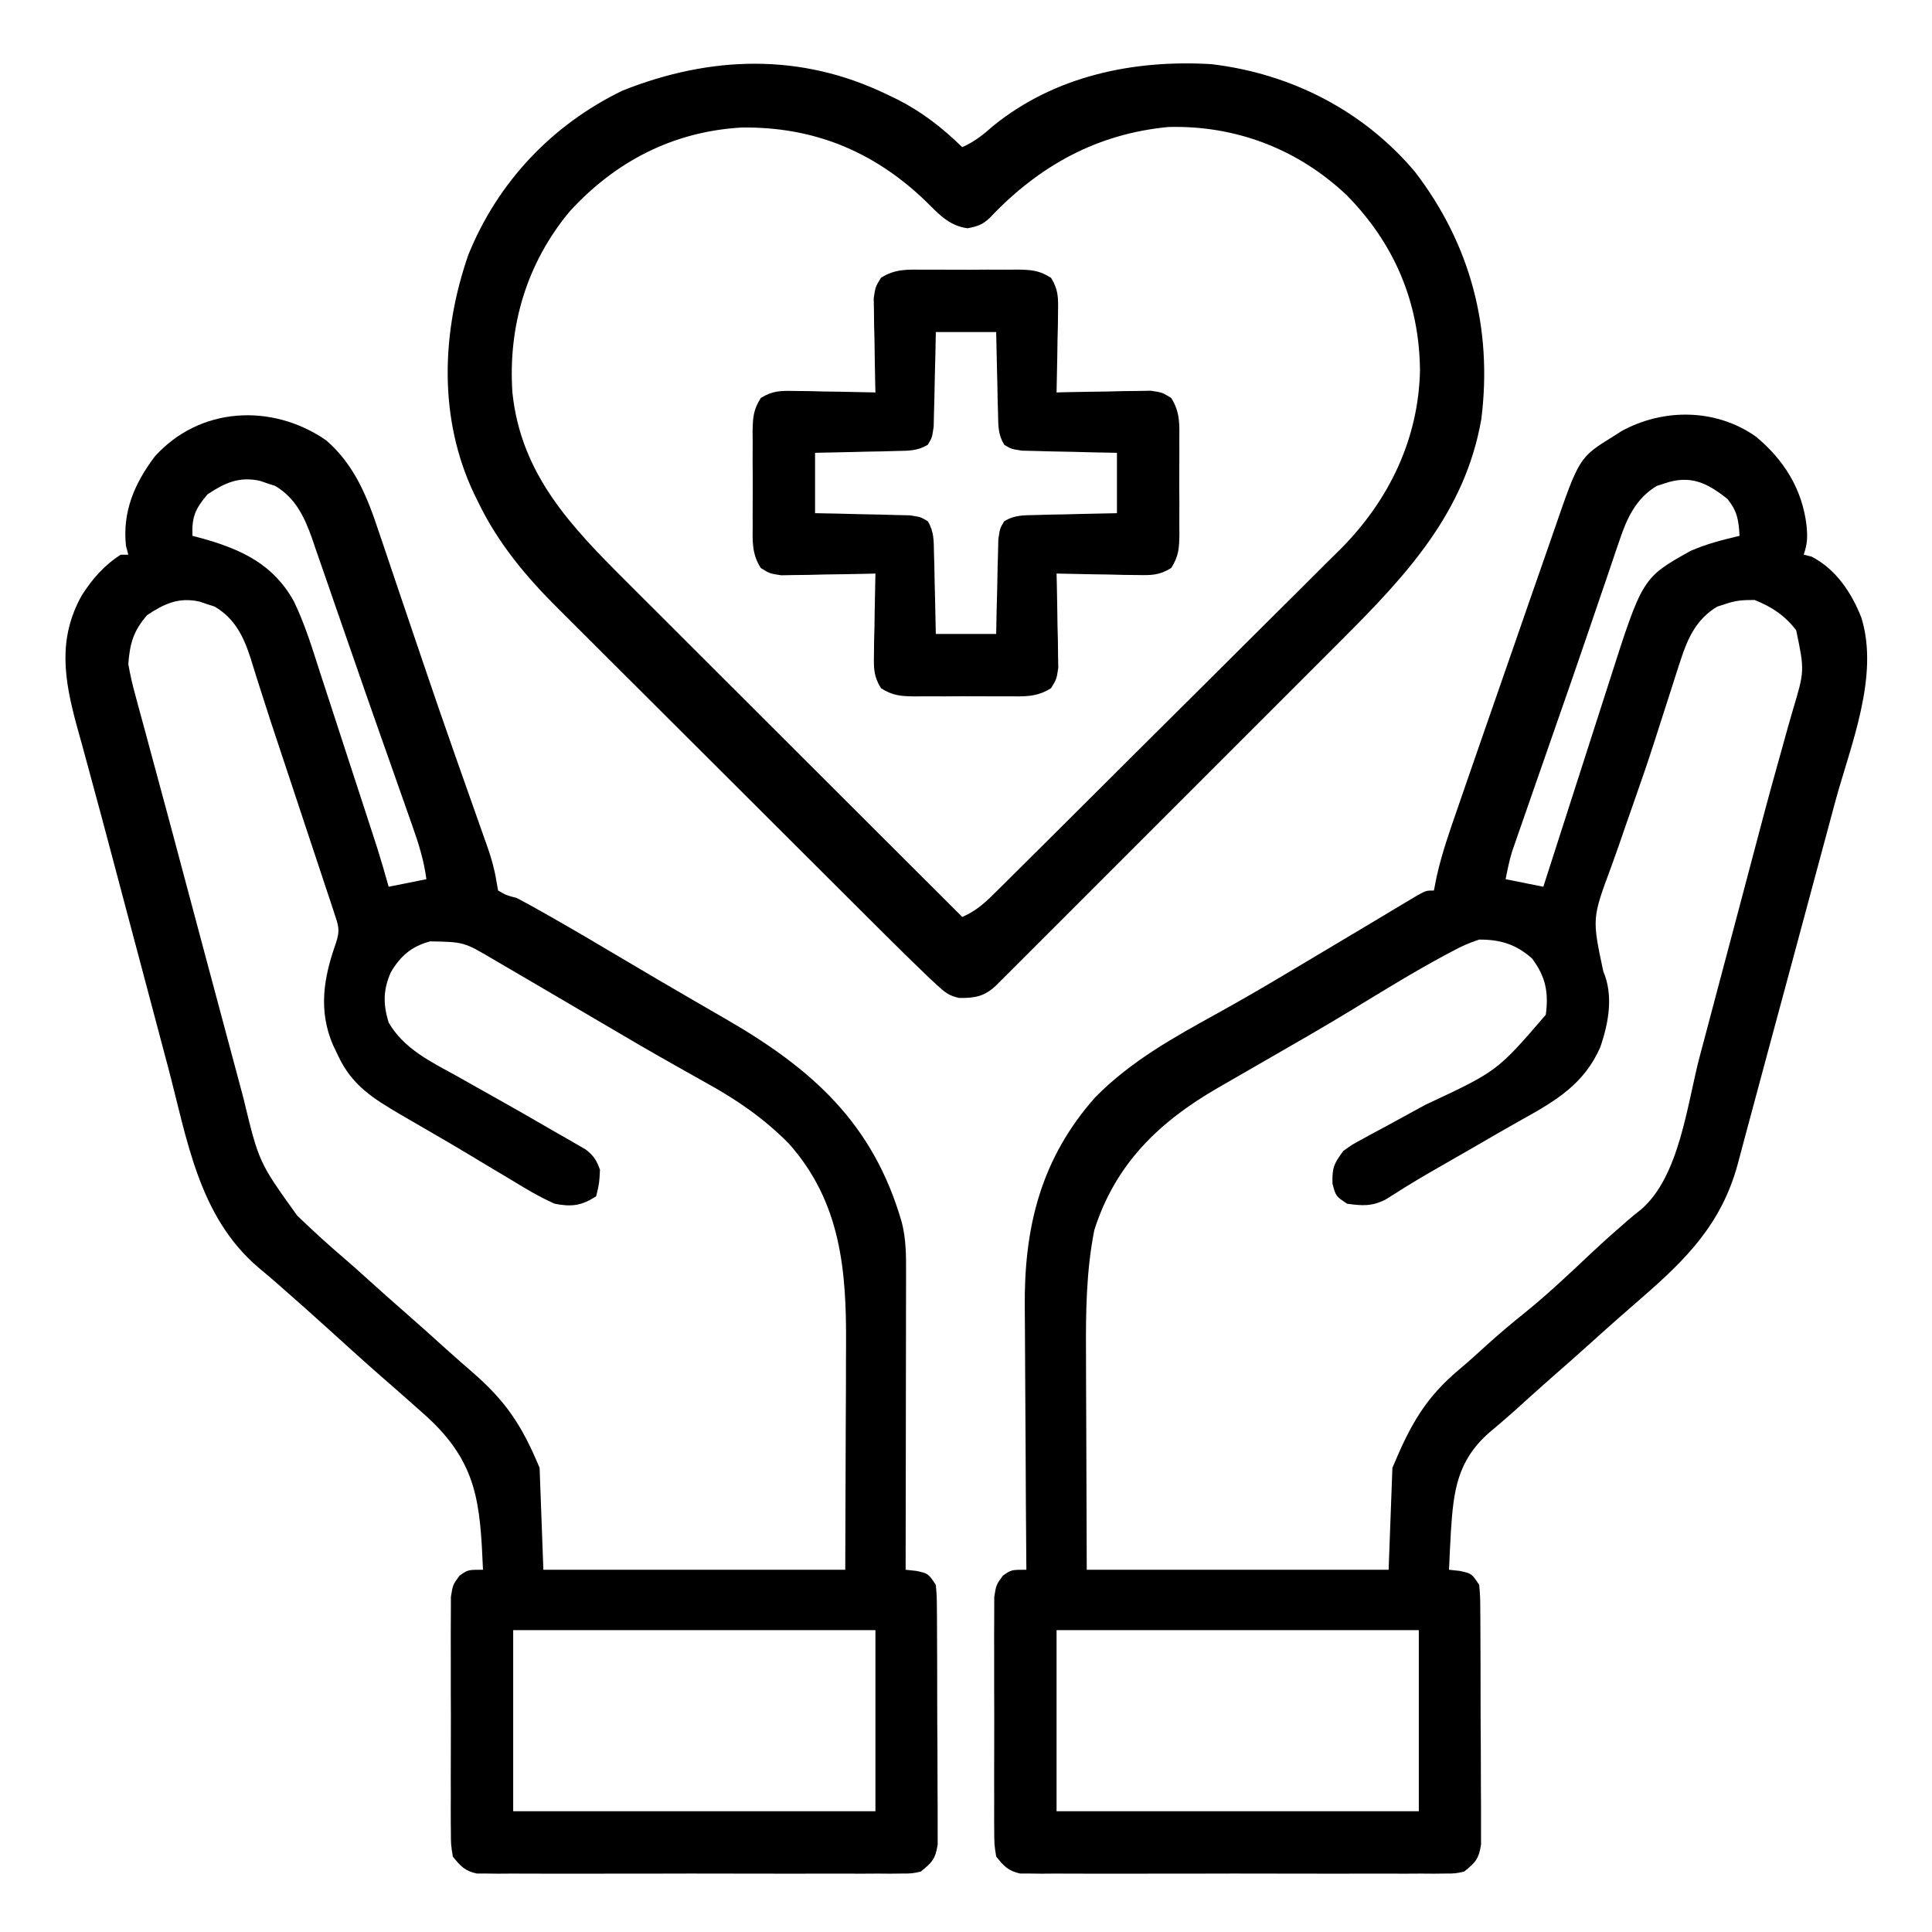 <?xml version="1.0" encoding="UTF-8"?>
<svg version="1.1" xmlns="http://www.w3.org/2000/svg" width="512" height="512">
<path d="M0 0 C7.429 6.151 12.304 13.91 13.438 23.562 C13.73 26.704 13.704 28.264 12.688 31.312 C13.368 31.477 14.049 31.642 14.75 31.812 C21.195 35.103 25.362 41.358 27.965 47.984 C32.802 63.566 25.082 81.839 20.988 96.977 C20.428 99.06 19.869 101.144 19.31 103.228 C17.843 108.692 16.369 114.155 14.895 119.618 C13.422 125.083 11.954 130.549 10.486 136.016 C7.976 145.359 5.455 154.699 2.925 164.037 C1.537 169.162 0.157 174.288 -1.21 179.418 C-1.766 181.5 -2.325 183.581 -2.887 185.661 C-3.529 188.043 -4.166 190.427 -4.794 192.813 C-9.065 208.523 -18.214 217.827 -30.312 228.312 C-31.646 229.479 -32.979 230.646 -34.312 231.812 C-34.952 232.369 -35.591 232.926 -36.25 233.5 C-38.622 235.585 -40.968 237.697 -43.312 239.812 C-46.929 243.076 -50.576 246.3 -54.25 249.5 C-57.48 252.338 -60.665 255.226 -63.852 258.113 C-66.097 260.12 -68.385 262.061 -70.688 264 C-79.122 271.448 -80.117 279.358 -80.802 290.083 C-80.998 293.492 -81.162 296.901 -81.312 300.312 C-80.364 300.416 -79.415 300.519 -78.438 300.625 C-75.312 301.312 -75.312 301.312 -73.312 304.312 C-73.045 307.38 -73.045 307.38 -73.022 311.199 C-73.015 311.895 -73.009 312.592 -73.002 313.309 C-72.983 315.611 -72.979 317.913 -72.977 320.215 C-72.97 321.815 -72.963 323.416 -72.956 325.016 C-72.944 328.371 -72.941 331.726 -72.942 335.081 C-72.942 339.38 -72.915 343.678 -72.88 347.977 C-72.858 351.282 -72.854 354.587 -72.855 357.893 C-72.853 359.478 -72.844 361.062 -72.828 362.647 C-72.809 364.864 -72.815 367.08 -72.827 369.297 C-72.824 370.558 -72.821 371.819 -72.818 373.118 C-73.415 376.976 -74.313 377.904 -77.312 380.312 C-79.668 380.816 -79.668 380.816 -82.322 380.82 C-83.836 380.837 -83.836 380.837 -85.381 380.855 C-86.483 380.847 -87.584 380.838 -88.719 380.83 C-89.883 380.837 -91.048 380.844 -92.248 380.851 C-96.103 380.869 -99.957 380.857 -103.812 380.844 C-106.488 380.846 -109.163 380.85 -111.838 380.855 C-117.447 380.863 -123.055 380.853 -128.664 380.834 C-135.147 380.812 -141.629 380.819 -148.111 380.841 C-153.679 380.859 -159.247 380.862 -164.815 380.852 C-168.139 380.845 -171.464 380.846 -174.788 380.858 C-178.495 380.868 -182.2 380.852 -185.906 380.83 C-187.008 380.838 -188.109 380.846 -189.244 380.855 C-190.253 380.843 -191.263 380.832 -192.303 380.82 C-193.179 380.819 -194.055 380.817 -194.957 380.816 C-198.12 380.14 -199.327 378.816 -201.312 376.312 C-201.82 373.125 -201.82 373.125 -201.83 369.312 C-201.837 368.616 -201.844 367.92 -201.851 367.202 C-201.869 364.905 -201.857 362.609 -201.844 360.312 C-201.846 358.714 -201.85 357.115 -201.855 355.516 C-201.861 352.167 -201.853 348.818 -201.834 345.469 C-201.811 341.178 -201.824 336.888 -201.848 332.597 C-201.863 329.295 -201.858 325.995 -201.848 322.693 C-201.845 321.111 -201.848 319.529 -201.858 317.947 C-201.868 315.735 -201.852 313.525 -201.83 311.312 C-201.827 310.054 -201.824 308.796 -201.82 307.5 C-201.312 304.312 -201.312 304.312 -199.53 301.875 C-197.312 300.312 -197.312 300.312 -193.312 300.312 C-193.326 298.728 -193.326 298.728 -193.339 297.111 C-193.421 287.094 -193.481 277.077 -193.52 267.06 C-193.541 261.911 -193.569 256.763 -193.614 251.615 C-193.658 246.635 -193.682 241.655 -193.692 236.675 C-193.699 234.787 -193.714 232.899 -193.735 231.01 C-193.971 209.738 -189.596 191.498 -175.066 175.105 C-165.496 165.399 -154.172 159.195 -142.332 152.656 C-136.682 149.536 -131.111 146.297 -125.562 143 C-124.687 142.481 -123.811 141.962 -122.909 141.428 C-118.23 138.651 -113.558 135.862 -108.888 133.067 C-106.394 131.575 -103.897 130.086 -101.4 128.598 C-99.588 127.515 -97.779 126.428 -95.97 125.341 C-94.322 124.358 -94.322 124.358 -92.641 123.355 C-91.66 122.768 -90.679 122.18 -89.669 121.575 C-87.312 120.312 -87.312 120.312 -85.312 120.312 C-85.071 119.093 -84.83 117.873 -84.581 116.616 C-83.196 110.405 -81.102 104.465 -79.016 98.461 C-78.59 97.224 -78.164 95.987 -77.726 94.712 C-76.581 91.387 -75.43 88.065 -74.276 84.743 C-73.561 82.683 -72.847 80.622 -72.133 78.561 C-69.525 71.032 -66.909 63.506 -64.286 55.982 C-62.868 51.912 -61.456 47.839 -60.049 43.764 C-58.457 39.154 -56.852 34.549 -55.234 29.949 C-54.668 28.335 -54.106 26.719 -53.55 25.102 C-46.811 5.546 -46.811 5.546 -37.75 -0.062 C-37.027 -0.524 -36.304 -0.985 -35.559 -1.461 C-24.422 -7.542 -10.538 -7.409 0 0 Z M-24.25 12.438 C-25.223 12.751 -25.223 12.751 -26.215 13.07 C-31.836 16.399 -34.266 21.848 -36.23 27.82 C-36.486 28.559 -36.741 29.298 -37.003 30.059 C-37.848 32.514 -38.674 34.976 -39.5 37.438 C-40.094 39.177 -40.689 40.915 -41.286 42.654 C-42.587 46.448 -43.88 50.245 -45.171 54.042 C-47.48 60.822 -49.836 67.585 -52.195 74.348 C-53.432 77.897 -54.668 81.447 -55.904 84.996 C-56.717 87.328 -57.53 89.66 -58.343 91.991 C-59.488 95.278 -60.63 98.567 -61.77 101.855 C-62.114 102.84 -62.458 103.825 -62.812 104.84 C-63.286 106.209 -63.286 106.209 -63.769 107.606 C-64.044 108.398 -64.319 109.19 -64.603 110.006 C-65.338 112.397 -65.822 114.86 -66.312 117.312 C-63.013 117.972 -59.712 118.632 -56.312 119.312 C-56.046 118.481 -55.779 117.649 -55.504 116.792 C-52.979 108.92 -50.45 101.049 -47.914 93.181 C-46.612 89.136 -45.31 85.091 -44.014 81.044 C-42.76 77.133 -41.502 73.223 -40.24 69.315 C-39.761 67.83 -39.285 66.344 -38.81 64.857 C-30.044 37.441 -30.044 37.441 -17.312 30.312 C-13.056 28.449 -8.822 27.382 -4.312 26.312 C-4.557 22.162 -4.878 19.859 -7.5 16.562 C-12.94 12.21 -17.414 10.082 -24.25 12.438 Z M-8.25 44.438 C-8.898 44.646 -9.547 44.855 -10.215 45.07 C-15.693 48.314 -18.05 53.414 -19.934 59.262 C-20.155 59.936 -20.377 60.61 -20.605 61.304 C-21.334 63.532 -22.043 65.765 -22.75 68 C-23.519 70.397 -24.291 72.794 -25.062 75.19 C-25.607 76.883 -26.15 78.577 -26.692 80.272 C-28.482 85.845 -30.367 91.376 -32.322 96.894 C-33.679 100.733 -35.006 104.583 -36.331 108.433 C-36.98 110.295 -37.641 112.153 -38.316 114.007 C-43.403 127.686 -43.403 127.686 -40.441 141.667 C-37.676 148.148 -39 155.392 -41.238 161.875 C-45.488 171.519 -52.91 175.984 -61.766 180.89 C-65.925 183.213 -70.04 185.611 -74.163 187.998 C-78.539 190.528 -82.923 193.044 -87.309 195.558 C-90.969 197.696 -94.562 199.933 -98.138 202.208 C-101.748 204.041 -104.335 203.871 -108.312 203.312 C-111.312 201.312 -111.312 201.312 -112.188 198 C-112.33 193.785 -111.776 192.636 -109.312 189.312 C-106.947 187.618 -106.947 187.618 -104.148 186.113 C-103.116 185.549 -102.084 184.984 -101.021 184.402 C-99.371 183.523 -99.371 183.523 -97.688 182.625 C-95.415 181.383 -93.143 180.139 -90.871 178.895 C-89.196 177.983 -89.196 177.983 -87.488 177.053 C-68.535 168.198 -68.535 168.198 -55.66 153.234 C-54.879 147.288 -55.679 143.165 -59.312 138.312 C-63.539 134.566 -67.714 133.28 -73.312 133.312 C-75.926 134.177 -77.887 135.004 -80.25 136.312 C-80.92 136.665 -81.59 137.017 -82.28 137.381 C-90.916 142.02 -99.258 147.201 -107.633 152.289 C-114.385 156.38 -121.214 160.324 -128.062 164.25 C-132.147 166.602 -136.23 168.957 -140.312 171.312 C-141.05 171.736 -141.788 172.16 -142.549 172.597 C-158.19 181.629 -169.74 192.783 -175.312 210.312 C-177.464 221.231 -177.583 232.101 -177.508 243.184 C-177.505 244.658 -177.503 246.132 -177.502 247.606 C-177.491 252.987 -177.463 258.369 -177.438 263.75 C-177.396 275.816 -177.355 287.881 -177.312 300.312 C-150.912 300.312 -124.513 300.312 -97.312 300.312 C-96.983 291.402 -96.653 282.493 -96.312 273.312 C-91.578 261.949 -87.595 254.734 -78.469 247.117 C-76.083 245.121 -73.795 243.037 -71.5 240.938 C-68.123 237.884 -64.68 234.968 -61.125 232.125 C-55.063 227.225 -49.437 221.897 -43.77 216.551 C-41.166 214.099 -38.524 211.708 -35.812 209.375 C-34.921 208.588 -34.921 208.588 -34.012 207.785 C-32.854 206.782 -31.667 205.811 -30.457 204.871 C-20.216 196.158 -18.199 176.895 -14.891 164.355 C-14.382 162.44 -13.872 160.525 -13.362 158.611 C-12.027 153.589 -10.697 148.567 -9.368 143.544 C-7.785 137.561 -6.194 131.581 -4.603 125.6 C-3.309 120.73 -2.019 115.859 -0.736 110.986 C1.407 102.848 3.557 94.715 5.839 86.615 C6.724 83.472 7.595 80.325 8.465 77.178 C8.867 75.742 9.276 74.308 9.694 72.876 C12.945 62.067 12.945 62.067 10.688 51.312 C7.599 47.367 4.32 45.185 -0.312 43.312 C-3.587 43.312 -5.295 43.419 -8.25 44.438 Z M-185.312 316.312 C-185.312 332.152 -185.312 347.993 -185.312 364.312 C-153.632 364.312 -121.953 364.312 -89.312 364.312 C-89.312 348.473 -89.312 332.632 -89.312 316.312 C-120.993 316.312 -152.673 316.312 -185.312 316.312 Z " fill="#000000" transform="translate(465.312,115.688)"/>
<path d="M0 0 C7.567 6.569 10.919 15.057 13.996 24.367 C14.391 25.527 14.787 26.686 15.194 27.881 C16.256 31.001 17.306 34.125 18.351 37.252 C19.441 40.503 20.546 43.75 21.65 46.997 C22.991 50.944 24.331 54.89 25.666 58.839 C28.45 67.075 31.284 75.292 34.172 83.492 C34.524 84.492 34.875 85.491 35.238 86.521 C36.561 90.28 37.886 94.037 39.218 97.792 C40.112 100.313 41 102.836 41.887 105.359 C42.276 106.448 42.276 106.448 42.673 107.558 C43.748 110.629 44.594 113.518 45.097 116.739 C45.25 117.588 45.404 118.437 45.562 119.312 C47.747 120.569 47.747 120.569 50.562 121.312 C52.899 122.553 55.203 123.817 57.5 125.125 C58.193 125.518 58.887 125.91 59.601 126.314 C66.275 130.113 72.886 134.016 79.487 137.939 C84.984 141.206 90.498 144.441 96.031 147.645 C97.969 148.769 99.906 149.895 101.844 151.02 C103.093 151.744 104.344 152.466 105.596 153.186 C128.844 166.558 145.034 181.068 152.562 207.312 C153.709 211.819 153.697 216.247 153.676 220.866 C153.676 221.716 153.676 222.565 153.676 223.44 C153.676 226.237 153.668 229.035 153.66 231.832 C153.658 233.775 153.657 235.719 153.656 237.662 C153.652 242.77 153.642 247.878 153.631 252.986 C153.621 258.201 153.616 263.416 153.611 268.631 C153.601 278.858 153.584 289.085 153.562 299.312 C154.511 299.416 155.46 299.519 156.438 299.625 C159.562 300.312 159.562 300.312 161.562 303.312 C161.83 306.38 161.83 306.38 161.853 310.199 C161.86 310.895 161.866 311.592 161.873 312.309 C161.892 314.611 161.896 316.913 161.898 319.215 C161.905 320.815 161.912 322.416 161.919 324.016 C161.931 327.371 161.934 330.726 161.933 334.081 C161.933 338.38 161.96 342.678 161.995 346.977 C162.017 350.282 162.021 353.587 162.02 356.893 C162.022 358.478 162.031 360.062 162.047 361.647 C162.066 363.864 162.06 366.08 162.048 368.297 C162.051 369.558 162.054 370.819 162.057 372.118 C161.46 375.976 160.562 376.904 157.562 379.312 C155.207 379.816 155.207 379.816 152.553 379.82 C151.039 379.837 151.039 379.837 149.494 379.855 C148.392 379.847 147.291 379.838 146.156 379.83 C144.409 379.841 144.409 379.841 142.627 379.851 C138.772 379.869 134.918 379.857 131.062 379.844 C128.387 379.846 125.712 379.85 123.037 379.855 C117.428 379.863 111.82 379.853 106.211 379.834 C99.728 379.812 93.246 379.819 86.764 379.841 C81.196 379.859 75.628 379.862 70.06 379.852 C66.736 379.845 63.411 379.846 60.087 379.858 C56.38 379.868 52.675 379.852 48.969 379.83 C47.867 379.838 46.766 379.846 45.631 379.855 C44.622 379.843 43.612 379.832 42.572 379.82 C41.696 379.819 40.82 379.817 39.918 379.816 C36.755 379.14 35.548 377.816 33.562 375.312 C33.055 372.125 33.055 372.125 33.045 368.312 C33.038 367.616 33.031 366.92 33.024 366.202 C33.006 363.905 33.018 361.609 33.031 359.312 C33.029 357.714 33.025 356.115 33.02 354.516 C33.014 351.167 33.022 347.818 33.041 344.469 C33.064 340.178 33.051 335.888 33.027 331.597 C33.012 328.295 33.017 324.995 33.027 321.693 C33.03 320.111 33.027 318.529 33.017 316.947 C33.007 314.735 33.023 312.525 33.045 310.312 C33.048 309.054 33.051 307.796 33.055 306.5 C33.562 303.312 33.562 303.312 35.345 300.875 C37.562 299.312 37.562 299.312 41.562 299.312 C40.79 281.779 40.161 271.12 26.688 258.75 C24.659 256.922 22.613 255.116 20.562 253.312 C19.835 252.672 19.108 252.031 18.359 251.371 C17.091 250.26 15.82 249.152 14.547 248.047 C9.637 243.756 4.824 239.354 -0.016 234.984 C-3.802 231.569 -7.593 228.163 -11.438 224.812 C-12.074 224.252 -12.711 223.691 -13.367 223.113 C-14.877 221.8 -16.406 220.509 -17.945 219.23 C-33.801 205.717 -36.787 185.426 -41.895 166.117 C-42.406 164.194 -42.918 162.271 -43.43 160.348 C-44.77 155.313 -46.105 150.278 -47.44 145.242 C-49.036 139.222 -50.638 133.204 -52.238 127.185 C-53.533 122.316 -54.827 117.446 -56.116 112.574 C-58.366 104.079 -60.627 95.587 -62.947 87.11 C-63.504 85.063 -64.061 83.015 -64.618 80.967 C-65.115 79.151 -65.62 77.337 -66.126 75.522 C-69.448 63.302 -71.168 52.526 -64.75 41.062 C-61.974 36.738 -58.808 33.083 -54.438 30.312 C-53.778 30.312 -53.117 30.312 -52.438 30.312 C-52.644 29.529 -52.85 28.745 -53.062 27.938 C-53.999 18.884 -50.82 11.48 -45.438 4.312 C-33.581 -8.906 -14.38 -9.928 0 0 Z M-31.438 14.312 C-34.712 18.16 -35.639 20.357 -35.438 25.312 C-33.987 25.697 -33.987 25.697 -32.508 26.09 C-22.31 29.004 -14.039 32.879 -8.616 42.565 C-5.596 48.74 -3.634 55.322 -1.523 61.848 C-1.064 63.255 -0.603 64.661 -0.142 66.068 C0.818 69.002 1.774 71.938 2.727 74.875 C3.943 78.625 5.166 82.372 6.391 86.118 C7.568 89.715 8.741 93.312 9.914 96.91 C10.246 97.927 10.246 97.927 10.584 98.964 C11.215 100.899 11.843 102.834 12.471 104.77 C12.828 105.867 13.184 106.964 13.552 108.095 C14.617 111.486 15.6 114.891 16.562 118.312 C21.512 117.323 21.512 117.323 26.562 116.312 C25.899 111.269 24.474 106.773 22.781 102.008 C22.496 101.191 22.21 100.375 21.916 99.534 C20.97 96.833 20.017 94.135 19.062 91.438 C18.396 89.545 17.729 87.653 17.063 85.761 C16.009 82.77 14.955 79.779 13.899 76.79 C11.613 70.316 9.354 63.833 7.114 57.343 C5.599 52.958 4.074 48.576 2.547 44.195 C1.81 42.074 1.078 39.952 0.35 37.828 C-0.674 34.843 -1.714 31.865 -2.758 28.887 C-3.206 27.563 -3.206 27.563 -3.662 26.212 C-5.713 20.432 -8.04 15.324 -13.535 12.07 C-14.508 11.757 -14.508 11.757 -15.5 11.438 C-16.151 11.213 -16.802 10.989 -17.473 10.758 C-23.042 9.496 -26.901 11.291 -31.438 14.312 Z M-47.438 46.312 C-51.082 50.518 -52.027 53.824 -52.438 59.312 C-51.929 62.157 -51.343 64.78 -50.566 67.547 C-50.249 68.739 -50.249 68.739 -49.925 69.956 C-49.222 72.587 -48.5 75.213 -47.777 77.84 C-47.274 79.71 -46.771 81.581 -46.27 83.452 C-45.21 87.398 -44.144 91.342 -43.071 95.284 C-41.473 101.167 -39.903 107.057 -38.34 112.95 C-36.026 121.671 -33.697 130.389 -31.355 139.104 C-30.028 144.04 -28.705 148.977 -27.389 153.916 C-26.079 158.829 -24.763 163.74 -23.441 168.65 C-22.948 170.487 -22.457 172.324 -21.969 174.162 C-17.819 191.361 -17.819 191.361 -7.688 205.438 C-7.155 205.949 -6.623 206.461 -6.075 206.988 C-2.613 210.29 0.93 213.501 4.57 216.605 C6.938 218.635 9.25 220.721 11.562 222.812 C14.543 225.502 17.535 228.176 20.562 230.812 C24.451 234.2 28.278 237.653 32.105 241.109 C34.344 243.116 36.603 245.094 38.875 247.062 C47.676 254.748 51.867 261.042 56.562 272.312 C56.892 281.223 57.222 290.132 57.562 299.312 C83.963 299.312 110.362 299.312 137.562 299.312 C137.604 287.247 137.645 275.181 137.688 262.75 C137.706 258.971 137.724 255.192 137.743 251.299 C137.749 247.846 137.749 247.846 137.753 244.393 C137.756 242.882 137.763 241.37 137.774 239.858 C137.902 219.99 136.44 201.89 122.562 186.312 C115.93 179.663 108.953 174.824 100.75 170.312 C99.041 169.35 97.333 168.388 95.626 167.423 C94.437 166.752 93.248 166.083 92.057 165.415 C85.816 161.911 79.647 158.288 73.48 154.655 C70.438 152.864 67.393 151.079 64.348 149.293 C63.188 148.612 62.028 147.932 60.868 147.251 C59.232 146.292 59.232 146.292 57.562 145.312 C56.558 144.723 55.554 144.133 54.519 143.526 C51.869 141.972 49.216 140.423 46.562 138.875 C45.81 138.433 45.057 137.99 44.281 137.534 C36.483 132.942 36.483 132.942 27.551 132.785 C22.636 134.089 19.636 136.698 17.125 141 C15.068 145.671 15.077 149.471 16.562 154.312 C20.63 161.281 27.723 164.681 34.562 168.438 C36.298 169.416 38.033 170.395 39.767 171.375 C41.534 172.372 43.304 173.364 45.074 174.355 C50.429 177.36 55.754 180.414 61.062 183.5 C61.993 184.028 62.924 184.556 63.883 185.1 C65.163 185.845 65.163 185.845 66.469 186.605 C67.214 187.034 67.96 187.462 68.729 187.903 C70.869 189.548 71.661 190.779 72.562 193.312 C72.375 196.938 72.375 196.938 71.562 200.312 C67.747 202.856 64.964 203.187 60.562 202.312 C56.306 200.436 52.402 198.049 48.438 195.625 C46.712 194.597 44.987 193.57 43.261 192.543 C41.504 191.494 39.752 190.437 38.001 189.378 C34.747 187.416 31.468 185.502 28.18 183.598 C26.224 182.461 24.268 181.324 22.312 180.188 C21.415 179.668 20.518 179.149 19.593 178.615 C12.491 174.438 6.867 170.962 3.25 163.25 C2.759 162.228 2.268 161.206 1.762 160.152 C-2.105 150.997 -0.676 142.456 2.562 133.312 C3.776 129.673 3.233 128.568 2.043 124.981 C1.685 123.888 1.327 122.795 0.958 121.668 C0.56 120.481 0.161 119.294 -0.25 118.07 C-0.657 116.837 -1.063 115.604 -1.482 114.333 C-2.57 111.034 -3.668 107.739 -4.768 104.444 C-5.859 101.174 -6.939 97.902 -8.02 94.629 C-9.285 90.798 -10.553 86.968 -11.834 83.142 C-13.746 77.425 -15.641 71.706 -17.449 65.956 C-17.91 64.511 -17.91 64.511 -18.38 63.038 C-18.938 61.286 -19.485 59.532 -20.018 57.773 C-21.85 52.07 -24.171 47.247 -29.535 44.07 C-30.508 43.757 -30.508 43.757 -31.5 43.438 C-32.151 43.213 -32.802 42.989 -33.473 42.758 C-39.049 41.494 -42.892 43.298 -47.438 46.312 Z M49.562 315.312 C49.562 331.152 49.562 346.993 49.562 363.312 C81.243 363.312 112.922 363.312 145.562 363.312 C145.562 347.473 145.562 331.632 145.562 315.312 C113.882 315.312 82.203 315.312 49.562 315.312 Z " fill="#000000" transform="translate(86.438,116.688)"/>
<path d="M0 0 C1.421 0.681 1.421 0.681 2.871 1.375 C9.451 4.733 14.714 8.857 20 14 C23.245 12.556 25.541 10.726 28.188 8.375 C44.523 -4.892 65.394 -9.235 86 -8 C107.038 -5.523 126.291 4.277 140 20.562 C154.703 39.743 160.562 61.988 157.574 86.016 C153.278 110.793 137.725 127.443 120.463 144.666 C119.44 145.691 118.418 146.715 117.395 147.74 C114.65 150.489 111.902 153.236 109.153 155.982 C106.267 158.865 103.383 161.751 100.499 164.636 C95.667 169.47 90.833 174.302 85.997 179.133 C80.405 184.72 74.817 190.31 69.23 195.902 C64.422 200.714 59.613 205.525 54.802 210.333 C51.932 213.201 49.064 216.069 46.197 218.94 C43.509 221.63 40.819 224.318 38.127 227.004 C37.139 227.991 36.151 228.979 35.164 229.968 C33.821 231.314 32.475 232.657 31.128 233.999 C29.998 235.128 29.998 235.128 28.845 236.281 C25.851 239.07 23.291 239.533 19.187 239.462 C16.504 238.895 15.387 237.963 13.378 236.11 C12.682 235.47 11.986 234.831 11.268 234.171 C6.99 230.076 2.77 225.927 -1.42 221.741 C-2.442 220.723 -3.465 219.706 -4.488 218.688 C-7.245 215.945 -9.998 213.198 -12.75 210.45 C-14.475 208.728 -16.201 207.006 -17.927 205.285 C-23.342 199.883 -28.755 194.48 -34.166 189.073 C-40.382 182.861 -46.605 176.655 -52.834 170.456 C-57.67 165.642 -62.499 160.823 -67.324 155.999 C-70.197 153.127 -73.072 150.258 -75.953 147.395 C-78.665 144.699 -81.37 141.996 -84.069 139.288 C-85.053 138.303 -86.04 137.321 -87.03 136.341 C-95.569 127.883 -103.071 118.881 -108.312 108 C-108.645 107.321 -108.978 106.643 -109.321 105.944 C-118.85 85.951 -118.039 63.075 -110.875 42.5 C-103.09 23.261 -88.688 8.039 -70 -1 C-46.747 -10.238 -22.835 -11.056 0 0 Z M-84 31 C-95.365 44.629 -100.391 61.35 -99.207 78.986 C-96.97 100.75 -83.631 114.542 -68.89 129.223 C-67.913 130.2 -66.937 131.177 -65.96 132.154 C-63.341 134.773 -60.719 137.389 -58.096 140.005 C-55.344 142.751 -52.594 145.5 -49.845 148.249 C-44.651 153.439 -39.456 158.626 -34.259 163.813 C-28.337 169.724 -22.417 175.638 -16.498 181.552 C-4.335 193.705 7.831 205.854 20 218 C23.455 216.511 25.713 214.547 28.375 211.905 C29.244 211.048 30.113 210.19 31.009 209.307 C31.964 208.354 32.919 207.401 33.874 206.448 C34.886 205.446 35.898 204.443 36.911 203.442 C39.66 200.719 42.402 197.989 45.143 195.258 C46.859 193.547 48.577 191.838 50.295 190.128 C55.682 184.769 61.064 179.406 66.441 174.037 C72.625 167.862 78.822 161.7 85.03 155.55 C89.841 150.782 94.64 146.003 99.431 141.215 C102.285 138.363 105.144 135.515 108.016 132.679 C110.725 130.004 113.419 127.314 116.103 124.613 C117.541 123.172 118.995 121.745 120.449 120.32 C133.127 107.481 140.934 91.338 141.312 73.125 C141.136 55.115 134.521 39.503 121.824 26.66 C108.875 14.463 92.483 8.197 74.676 8.652 C55.719 10.445 40.422 18.884 27.375 32.652 C25.433 34.556 24.057 34.989 21.375 35.5 C16.237 34.739 13.636 31.532 10 28 C-3.689 14.97 -19.598 8.538 -38.484 8.797 C-56.607 9.844 -71.873 17.76 -84 31 Z " fill="#000000" transform="translate(235,25)"/>
<path d="M0 0 C0.873 -0.004 1.745 -0.008 2.645 -0.012 C4.487 -0.014 6.329 -0.007 8.172 0.01 C10.99 0.031 13.806 0.01 16.625 -0.016 C18.417 -0.013 20.208 -0.008 22 0 C22.842 -0.008 23.684 -0.016 24.551 -0.025 C28.237 0.034 30.387 0.138 33.538 2.157 C35.469 5.293 35.457 7.375 35.391 11.047 C35.378 12.297 35.365 13.548 35.352 14.836 C35.318 16.138 35.285 17.44 35.25 18.781 C35.232 20.099 35.214 21.416 35.195 22.773 C35.148 26.027 35.082 29.279 35 32.531 C35.827 32.51 36.655 32.489 37.507 32.468 C41.254 32.385 45.002 32.333 48.75 32.281 C50.052 32.248 51.354 32.214 52.695 32.18 C53.946 32.167 55.196 32.154 56.484 32.141 C57.636 32.12 58.789 32.099 59.976 32.077 C63 32.531 63 32.531 65.374 33.993 C67.792 37.767 67.574 41.134 67.531 45.531 C67.537 46.84 67.537 46.84 67.543 48.176 C67.546 50.018 67.538 51.861 67.521 53.703 C67.5 56.522 67.521 59.338 67.547 62.156 C67.544 63.948 67.539 65.74 67.531 67.531 C67.539 68.373 67.547 69.215 67.556 70.082 C67.497 73.768 67.393 75.918 65.374 79.069 C62.238 81.001 60.156 80.989 56.484 80.922 C55.234 80.909 53.984 80.896 52.695 80.883 C51.393 80.849 50.091 80.816 48.75 80.781 C47.433 80.763 46.115 80.745 44.758 80.727 C41.504 80.679 38.253 80.614 35 80.531 C35.031 81.772 35.031 81.772 35.063 83.038 C35.147 86.786 35.199 90.533 35.25 94.281 C35.284 95.583 35.317 96.885 35.352 98.227 C35.371 100.102 35.371 100.102 35.391 102.016 C35.422 103.744 35.422 103.744 35.454 105.507 C35 108.531 35 108.531 33.538 110.905 C29.764 113.323 26.397 113.105 22 113.062 C21.127 113.066 20.255 113.07 19.355 113.074 C17.513 113.077 15.671 113.069 13.828 113.053 C11.01 113.031 8.194 113.053 5.375 113.078 C3.583 113.075 1.792 113.07 0 113.062 C-1.263 113.075 -1.263 113.075 -2.551 113.087 C-6.237 113.028 -8.387 112.924 -11.538 110.905 C-13.469 107.769 -13.457 105.687 -13.391 102.016 C-13.378 100.765 -13.365 99.515 -13.352 98.227 C-13.318 96.925 -13.285 95.623 -13.25 94.281 C-13.232 92.964 -13.214 91.646 -13.195 90.289 C-13.148 87.036 -13.082 83.784 -13 80.531 C-14.241 80.563 -14.241 80.563 -15.507 80.595 C-19.254 80.678 -23.002 80.73 -26.75 80.781 C-28.052 80.815 -29.354 80.848 -30.695 80.883 C-31.946 80.896 -33.196 80.909 -34.484 80.922 C-35.636 80.943 -36.789 80.964 -37.976 80.985 C-41 80.531 -41 80.531 -43.374 79.069 C-45.792 75.296 -45.574 71.928 -45.531 67.531 C-45.535 66.659 -45.539 65.786 -45.543 64.887 C-45.546 63.044 -45.538 61.202 -45.521 59.359 C-45.5 56.541 -45.521 53.725 -45.547 50.906 C-45.544 49.115 -45.539 47.323 -45.531 45.531 C-45.539 44.689 -45.547 43.848 -45.556 42.98 C-45.497 39.294 -45.393 37.145 -43.374 33.993 C-40.238 32.062 -38.156 32.074 -34.484 32.141 C-33.234 32.154 -31.984 32.166 -30.695 32.18 C-28.742 32.23 -28.742 32.23 -26.75 32.281 C-25.433 32.299 -24.115 32.317 -22.758 32.336 C-19.504 32.383 -16.253 32.449 -13 32.531 C-13.021 31.704 -13.042 30.877 -13.063 30.024 C-13.147 26.277 -13.199 22.529 -13.25 18.781 C-13.3 16.828 -13.3 16.828 -13.352 14.836 C-13.364 13.586 -13.377 12.335 -13.391 11.047 C-13.412 9.895 -13.433 8.743 -13.454 7.556 C-13 4.531 -13 4.531 -11.538 2.157 C-7.764 -0.26 -4.397 -0.042 0 0 Z M3 16.531 C2.963 18.518 2.925 20.504 2.887 22.551 C2.838 24.477 2.789 26.403 2.738 28.329 C2.688 30.324 2.653 32.319 2.619 34.314 C2.584 35.568 2.548 36.822 2.512 38.113 C2.486 39.271 2.459 40.428 2.432 41.62 C2 44.531 2 44.531 0.869 46.4 C-1.891 48.07 -4.209 47.97 -7.418 48.043 C-8.672 48.078 -9.925 48.114 -11.217 48.15 C-12.527 48.173 -13.837 48.196 -15.188 48.219 C-16.523 48.252 -17.858 48.286 -19.193 48.322 C-22.462 48.405 -25.731 48.47 -29 48.531 C-29 53.811 -29 59.091 -29 64.531 C-27.014 64.569 -25.027 64.606 -22.98 64.645 C-21.054 64.693 -19.128 64.742 -17.202 64.794 C-15.207 64.843 -13.212 64.878 -11.217 64.912 C-9.963 64.948 -8.71 64.983 -7.418 65.02 C-6.261 65.046 -5.103 65.072 -3.911 65.099 C-1 65.531 -1 65.531 0.869 66.662 C2.539 69.422 2.439 71.741 2.512 74.949 C2.565 76.83 2.565 76.83 2.619 78.748 C2.642 80.058 2.664 81.369 2.688 82.719 C2.721 84.054 2.755 85.389 2.791 86.725 C2.874 89.993 2.938 93.262 3 96.531 C8.28 96.531 13.56 96.531 19 96.531 C19.037 94.545 19.075 92.558 19.113 90.512 C19.162 88.586 19.211 86.659 19.262 84.733 C19.312 82.738 19.347 80.743 19.381 78.748 C19.416 77.494 19.452 76.241 19.488 74.949 C19.514 73.792 19.541 72.635 19.568 71.442 C20 68.531 20 68.531 21.131 66.662 C23.891 64.992 26.209 65.092 29.418 65.02 C30.672 64.984 31.925 64.949 33.217 64.912 C35.182 64.878 35.182 64.878 37.188 64.844 C38.523 64.811 39.858 64.776 41.193 64.74 C44.462 64.658 47.731 64.593 51 64.531 C51 59.251 51 53.971 51 48.531 C49.014 48.494 47.027 48.456 44.98 48.418 C43.054 48.369 41.128 48.321 39.202 48.269 C37.207 48.219 35.212 48.185 33.217 48.15 C31.963 48.115 30.71 48.079 29.418 48.043 C28.261 48.017 27.103 47.991 25.911 47.964 C23 47.531 23 47.531 21.131 46.4 C19.461 43.64 19.561 41.322 19.488 38.113 C19.453 36.86 19.417 35.606 19.381 34.314 C19.347 32.349 19.347 32.349 19.312 30.344 C19.279 29.008 19.245 27.673 19.209 26.338 C19.126 23.069 19.062 19.8 19 16.531 C13.72 16.531 8.44 16.531 3 16.531 Z " fill="#000000" transform="translate(245,71.469)"/>
</svg>
